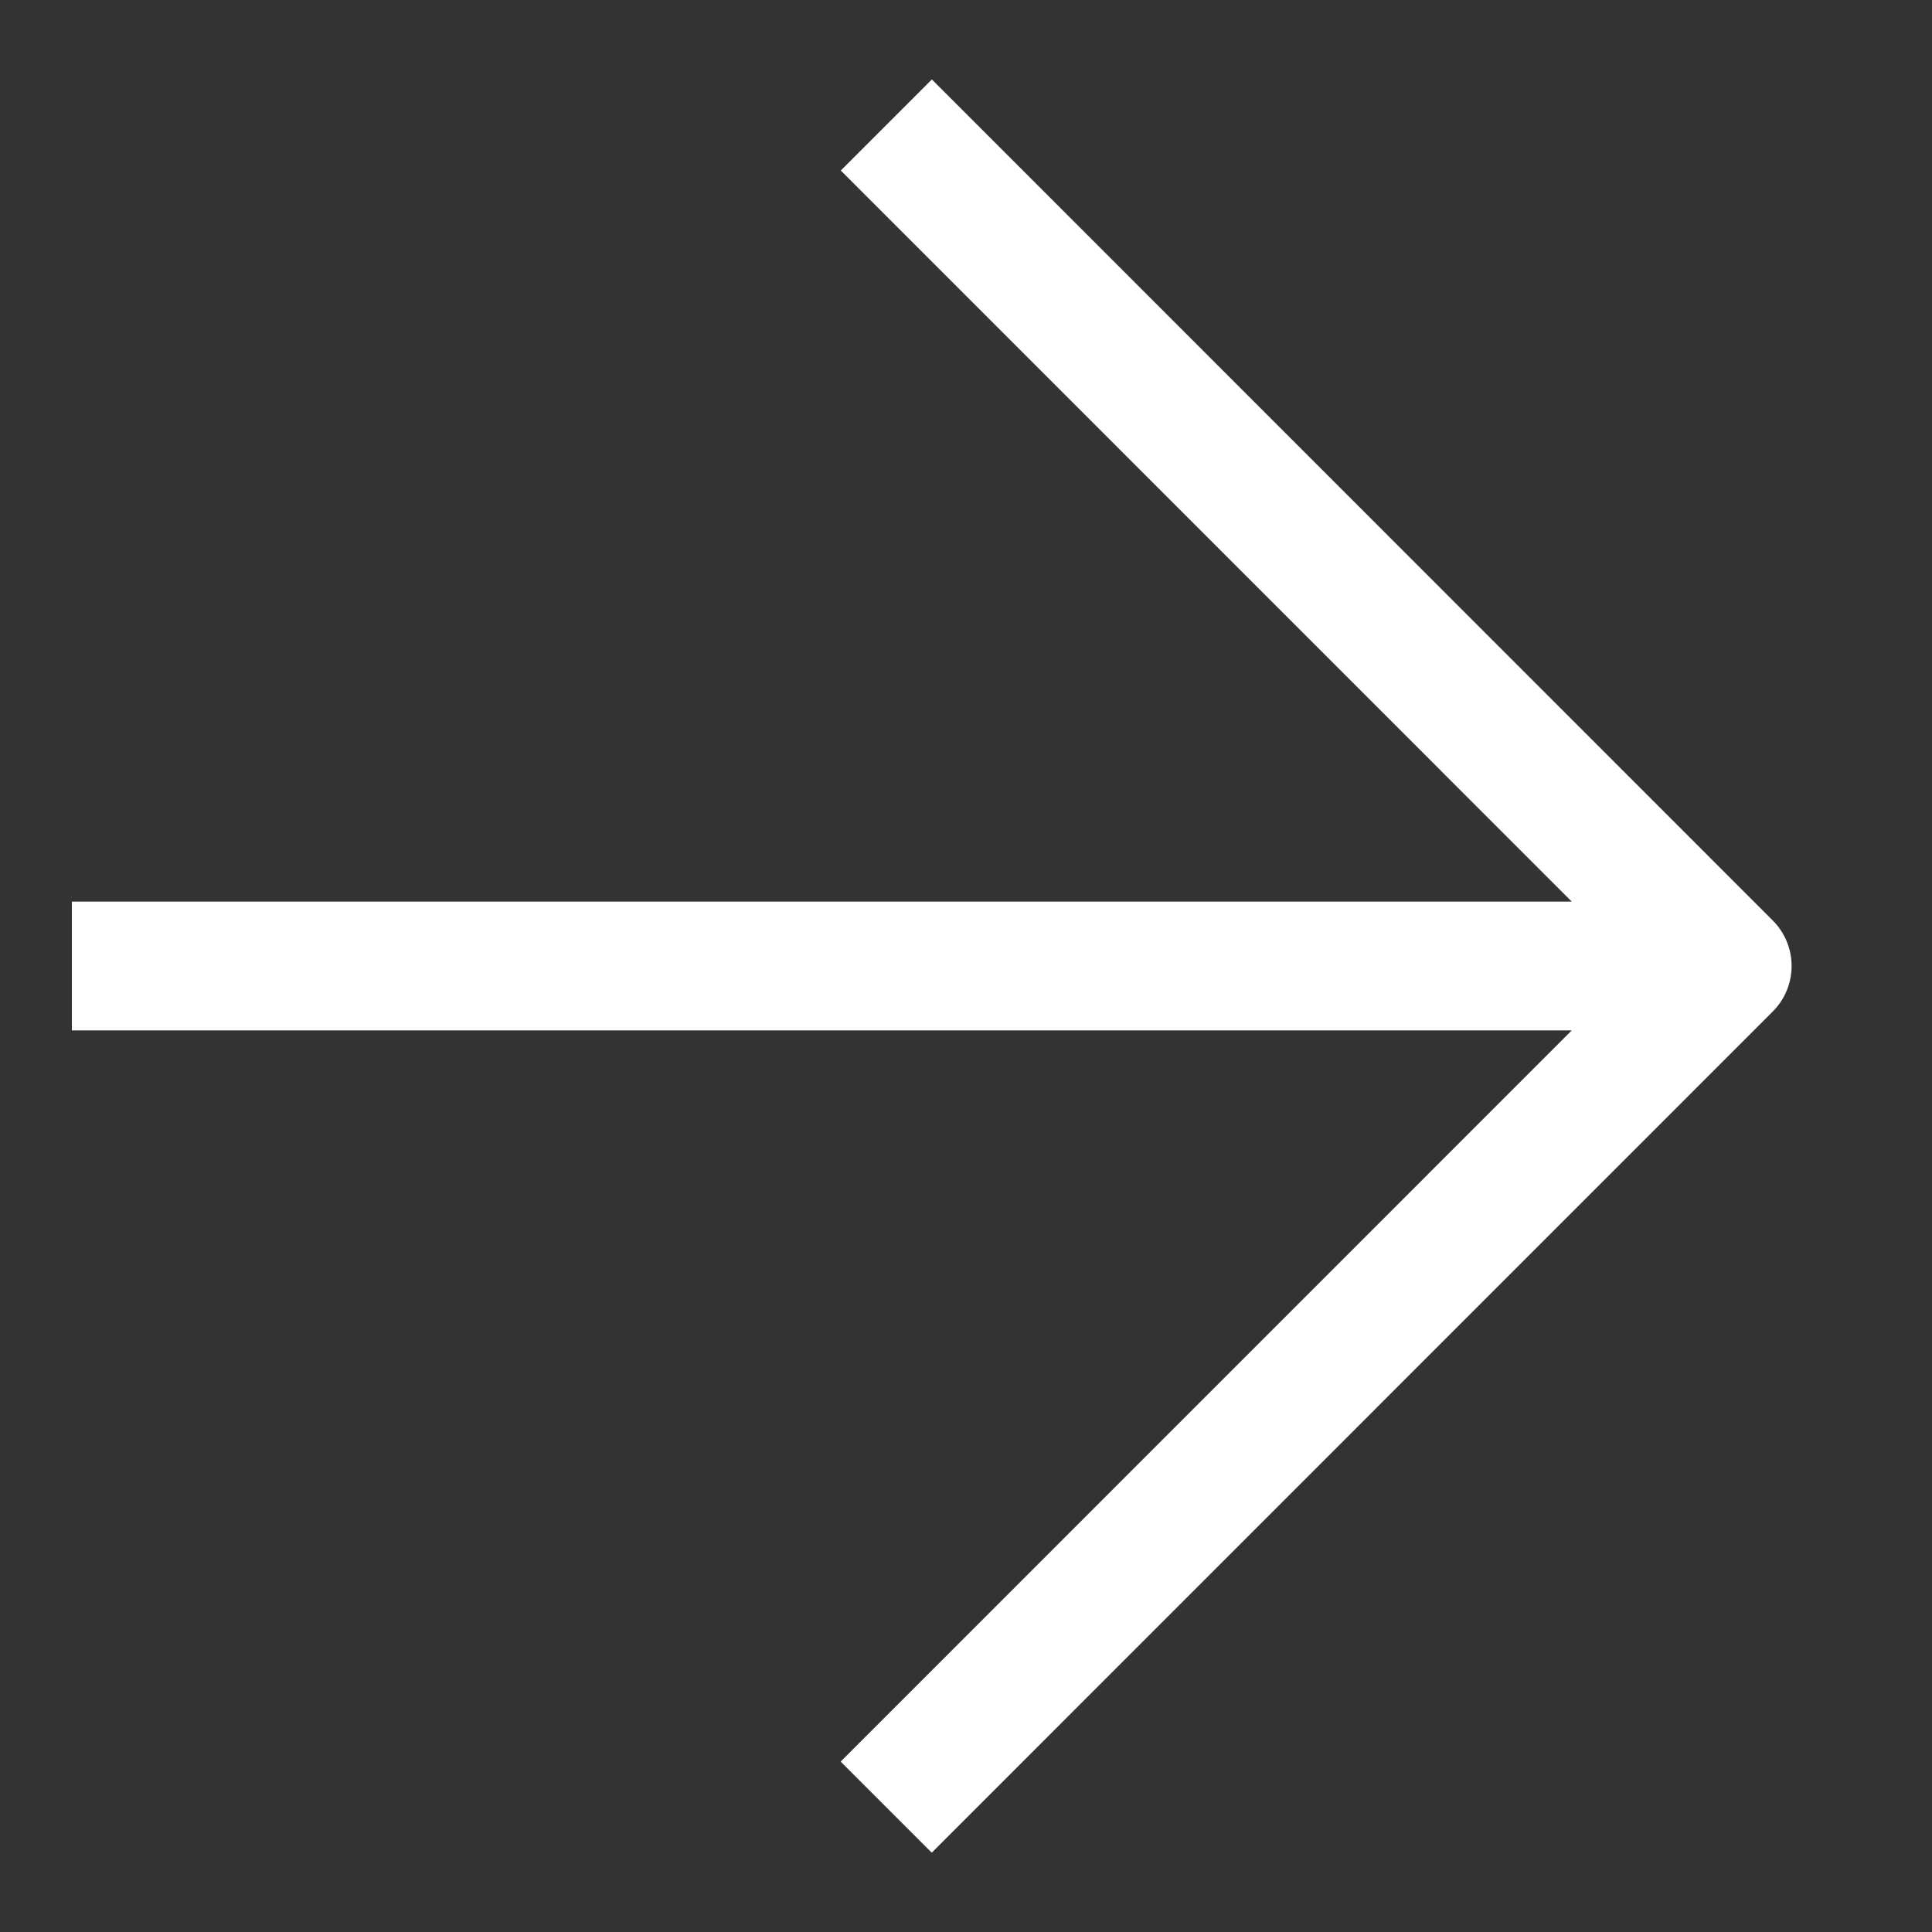 <svg width="15" height="15" fill="none" xmlns="http://www.w3.org/2000/svg"><rect width="100%" height="100%" fill="#333333" stroke="none"/><path d="M1.058 7.5h11.23M7.235 1.324 13.41 7.5l-6.176 6.177" stroke="#FFF" stroke-linecap="square" stroke-linejoin="round"/></svg>